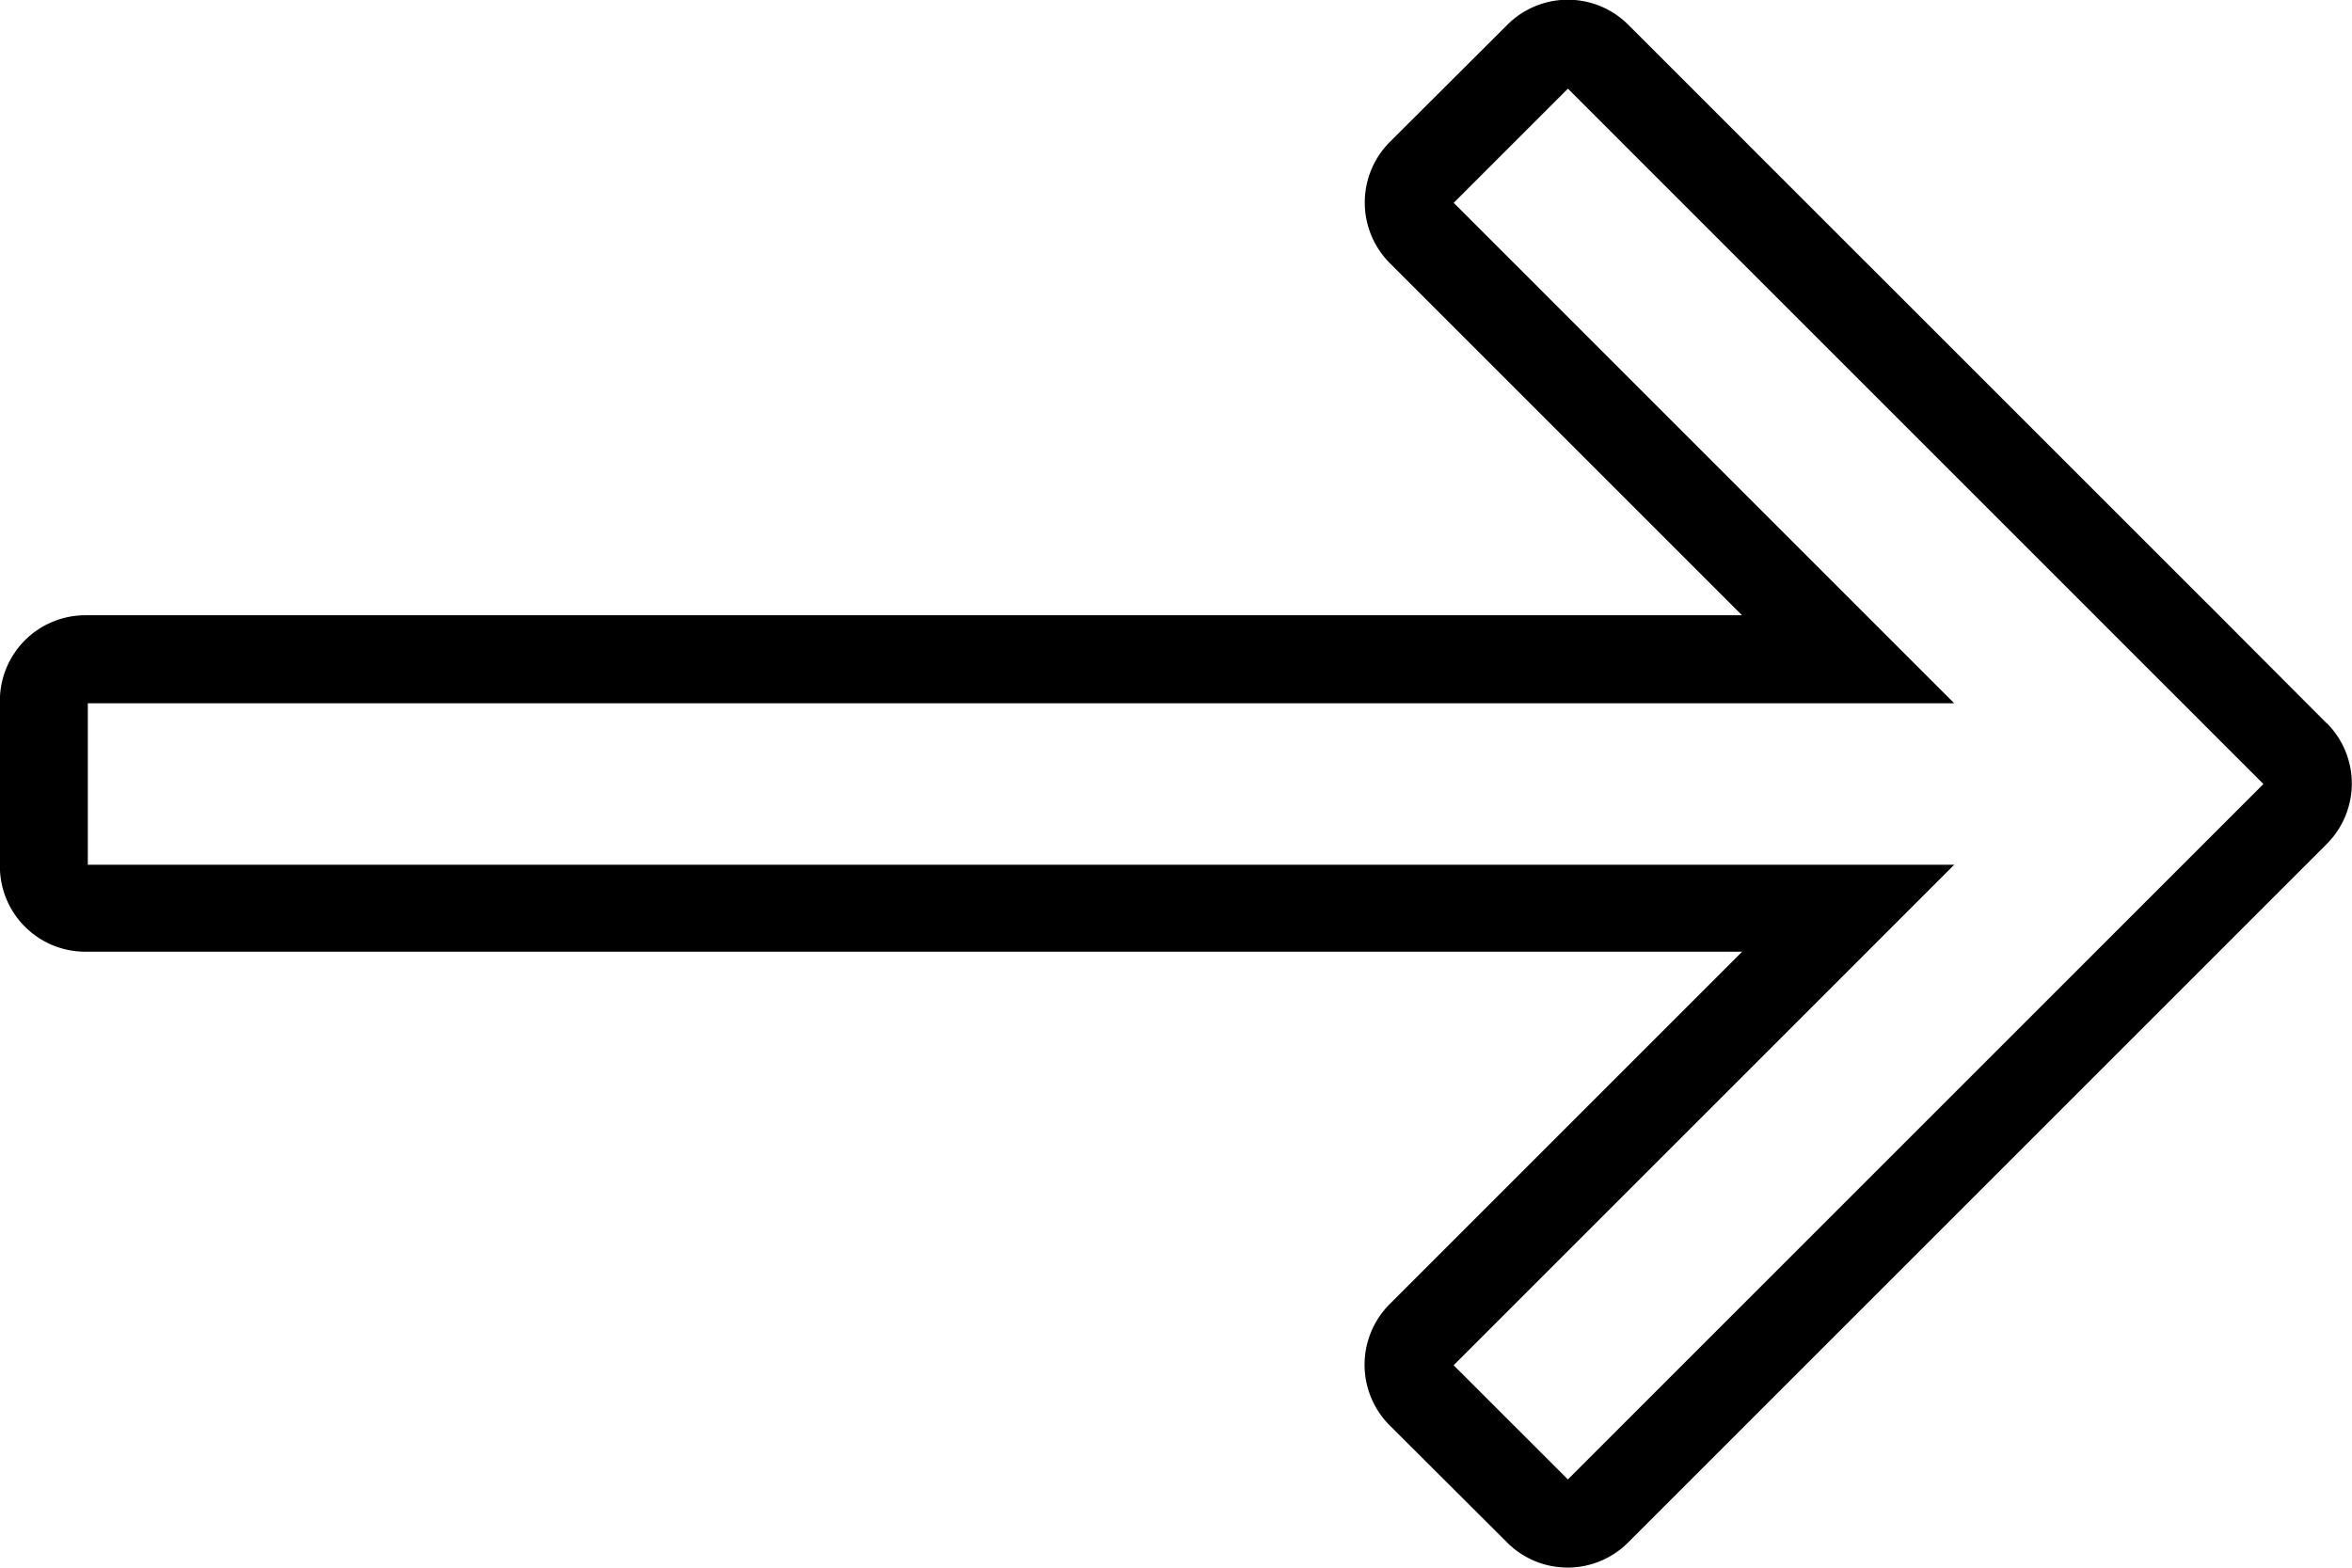 <svg xmlns="http://www.w3.org/2000/svg" width="44.03" height="29.36" viewBox="0 0 44.03 29.36">
  <path id="seta_right" d="M1613.87,75.589l-2.193-2.2-.059-.057-10.825-10.825a1.6,1.6,0,0,0-2.266,0l-2.2,2.194a1.606,1.606,0,0,0,0,2.267l6.594,6.594h-31.013a1.6,1.6,0,0,0-1.6,1.6v3.1a1.6,1.6,0,0,0,1.6,1.6h31.015l-6.6,6.6a1.607,1.607,0,0,0,0,2.267l2.2,2.194a1.6,1.6,0,0,0,2.266,0l13.077-13.077a1.6,1.6,0,0,0,0-2.266Zm-14.209,14.154-2.138-2.138,7.728-7.729,1.643-1.643h-34.94V75.21h34.939l-1.643-1.643-7.726-7.727,2.138-2.138,13.02,13.02Z" transform="translate(-1570.31 -62.042)"/>
</svg>

